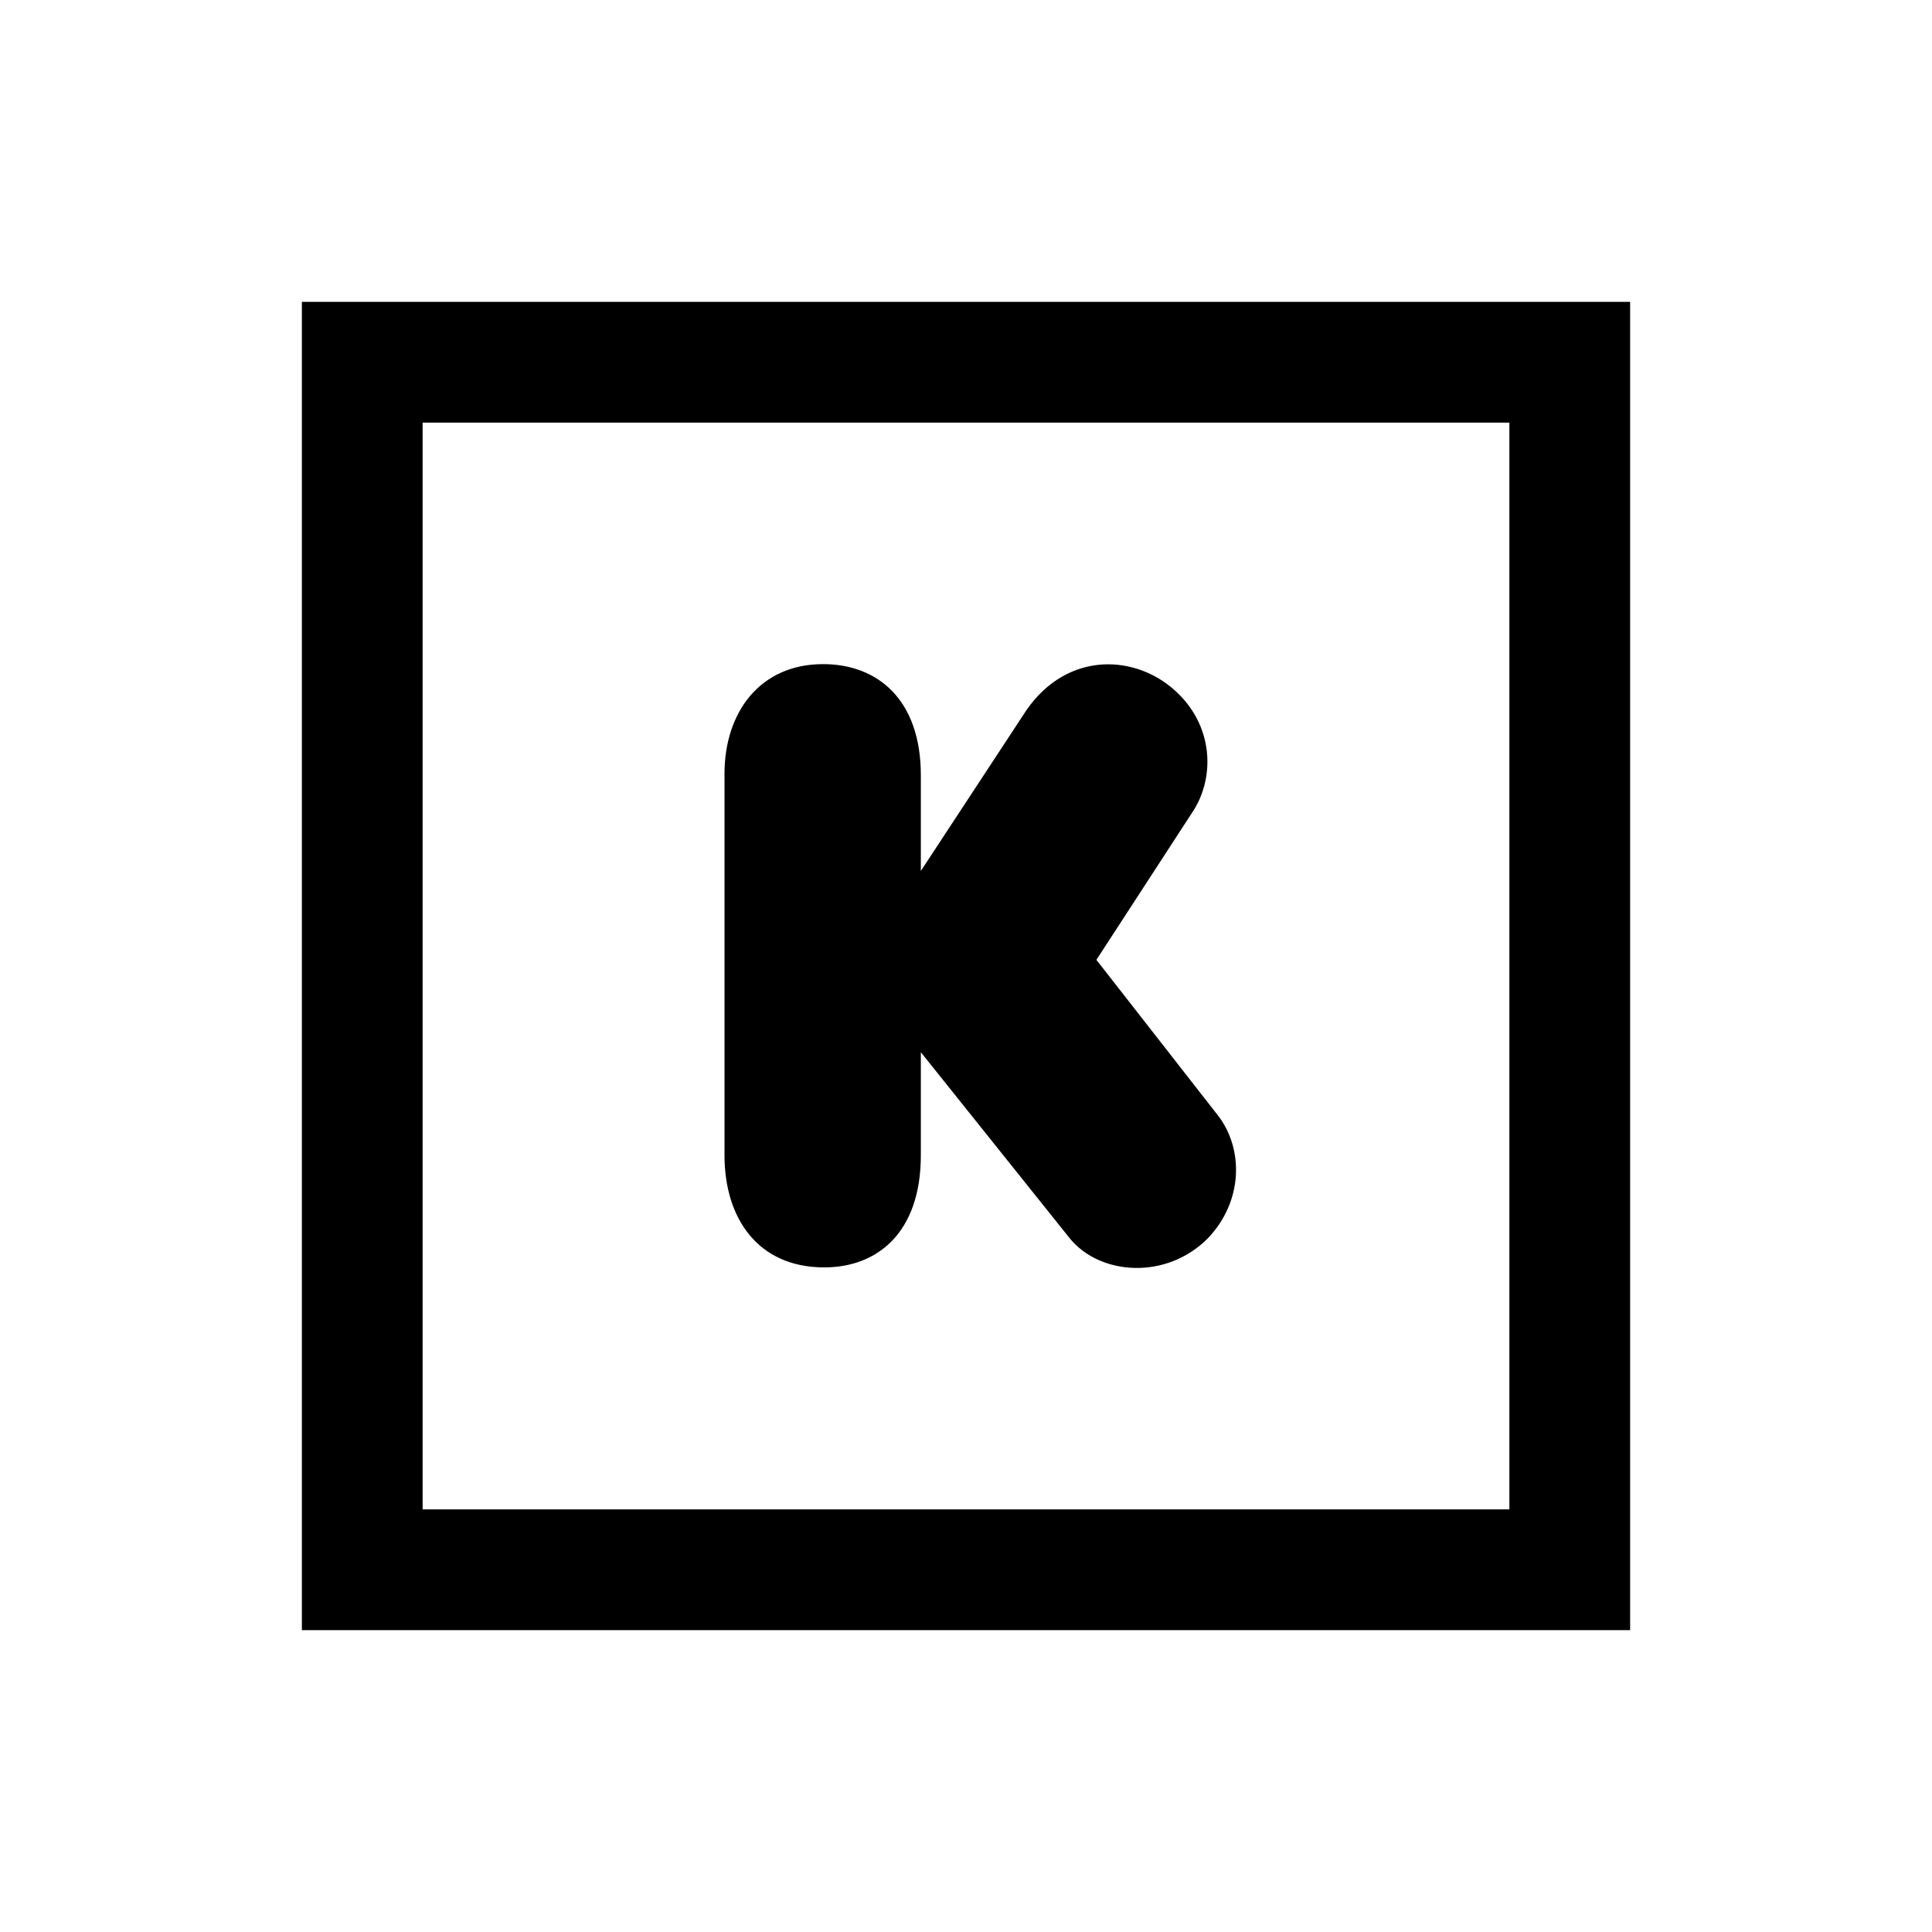 <?xml version="1.0" encoding="utf-8"?><!-- Скачано с сайта svg4.ru / Downloaded from svg4.ru -->
<svg fill="#000000" width="800px" height="800px" viewBox="0 0 32 32" xmlns="http://www.w3.org/2000/svg"><path d="M 5 5 L 5 27 L 27 27 L 27 5 L 5 5 z M 7 7 L 25 7 L 25 25 L 7 25 L 7 7 z M 13.633 11 C 12.58 11 12 11.808 12 12.816 L 12 19.133 C 12 20.186 12.559 20.992 13.652 20.992 C 14.529 20.992 15.252 20.422 15.252 19.133 L 15.252 17.428 L 17.723 20.516 C 18.225 21.124 19.314 21.201 20 20.516 C 20.596 19.9 20.603 19.016 20.162 18.461 L 18.16 15.898 L 19.732 13.48 C 20.116 12.929 20.122 12.074 19.506 11.479 C 18.837 10.83 17.685 10.772 17 11.764 L 15.252 14.426 L 15.252 12.84 C 15.252 11.587 14.535 11 13.633 11 z"/></svg>